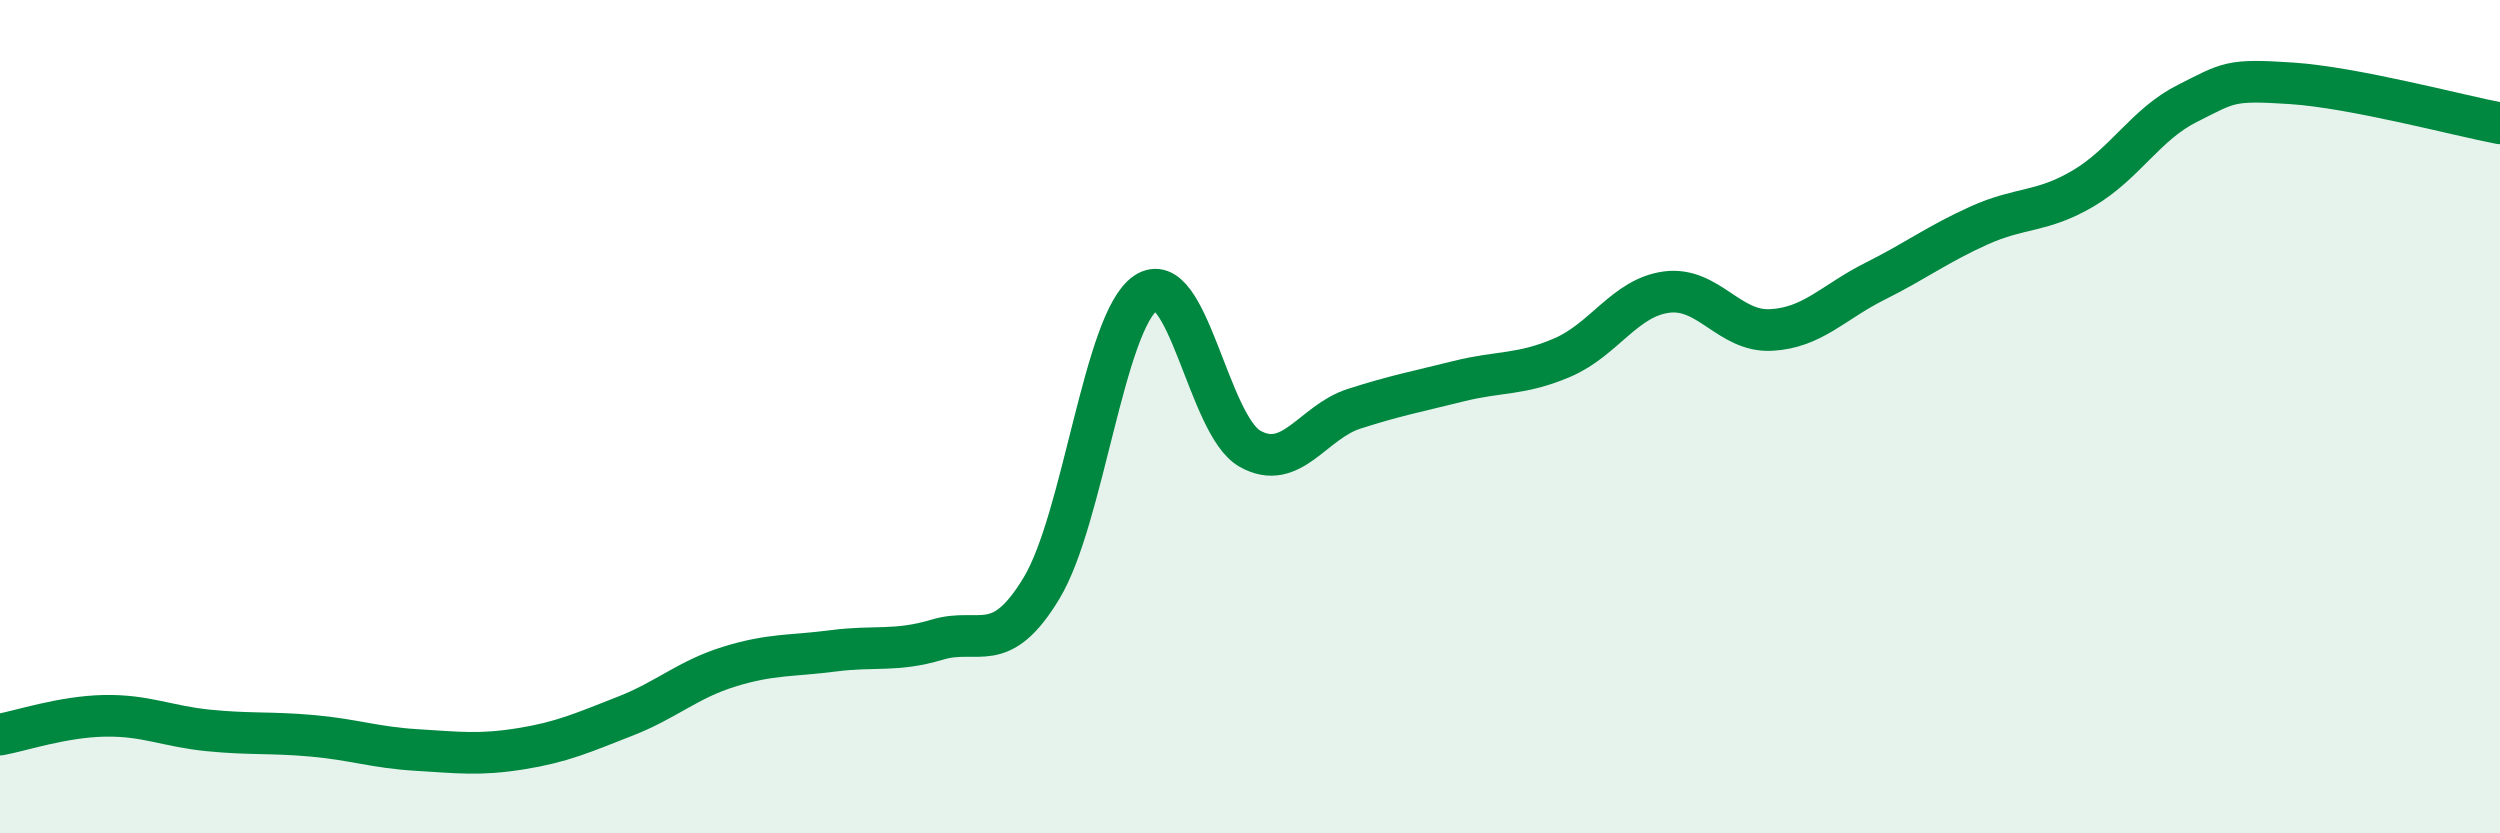 
    <svg width="60" height="20" viewBox="0 0 60 20" xmlns="http://www.w3.org/2000/svg">
      <path
        d="M 0,17.63 C 0.5,17.54 1.5,17.2 2.5,17.18 C 3.5,17.16 4,17.43 5,17.53 C 6,17.63 6.5,17.57 7.5,17.66 C 8.5,17.75 9,17.94 10,18 C 11,18.06 11.5,18.13 12.5,17.97 C 13.5,17.81 14,17.58 15,17.19 C 16,16.8 16.5,16.31 17.5,16 C 18.5,15.69 19,15.75 20,15.62 C 21,15.49 21.5,15.65 22.5,15.35 C 23.5,15.05 24,15.77 25,14.11 C 26,12.45 26.5,7.7 27.5,7.03 C 28.5,6.36 29,10.21 30,10.77 C 31,11.33 31.5,10.13 32.5,9.81 C 33.5,9.49 34,9.4 35,9.15 C 36,8.9 36.5,9.01 37.5,8.58 C 38.5,8.15 39,7.14 40,7.01 C 41,6.88 41.5,7.97 42.5,7.92 C 43.5,7.87 44,7.25 45,6.75 C 46,6.25 46.5,5.86 47.5,5.41 C 48.5,4.96 49,5.11 50,4.52 C 51,3.93 51.5,2.98 52.5,2.48 C 53.5,1.98 53.5,1.9 55,2 C 56.5,2.1 59,2.77 60,2.96L60 20L0 20Z"
        fill="#008740"
        opacity="0.1"
        stroke-linecap="round"
        stroke-linejoin="round"
      />
      <path
        d="M 0,17.63 C 0.5,17.54 1.5,17.2 2.5,17.18 C 3.5,17.16 4,17.43 5,17.53 C 6,17.63 6.5,17.57 7.5,17.66 C 8.5,17.75 9,17.94 10,18 C 11,18.06 11.5,18.13 12.5,17.97 C 13.5,17.81 14,17.58 15,17.19 C 16,16.8 16.5,16.31 17.5,16 C 18.5,15.69 19,15.75 20,15.62 C 21,15.49 21.5,15.65 22.5,15.35 C 23.5,15.05 24,15.77 25,14.11 C 26,12.45 26.5,7.7 27.5,7.03 C 28.5,6.36 29,10.21 30,10.77 C 31,11.33 31.5,10.13 32.5,9.81 C 33.5,9.49 34,9.4 35,9.15 C 36,8.9 36.5,9.01 37.5,8.58 C 38.5,8.15 39,7.14 40,7.01 C 41,6.88 41.5,7.97 42.5,7.92 C 43.5,7.87 44,7.25 45,6.75 C 46,6.25 46.5,5.86 47.5,5.41 C 48.5,4.96 49,5.11 50,4.52 C 51,3.93 51.5,2.98 52.5,2.48 C 53.5,1.98 53.5,1.9 55,2 C 56.5,2.1 59,2.77 60,2.96"
        stroke="#008740"
        stroke-width="1"
        fill="none"
        stroke-linecap="round"
        stroke-linejoin="round"
      />
    </svg>
  